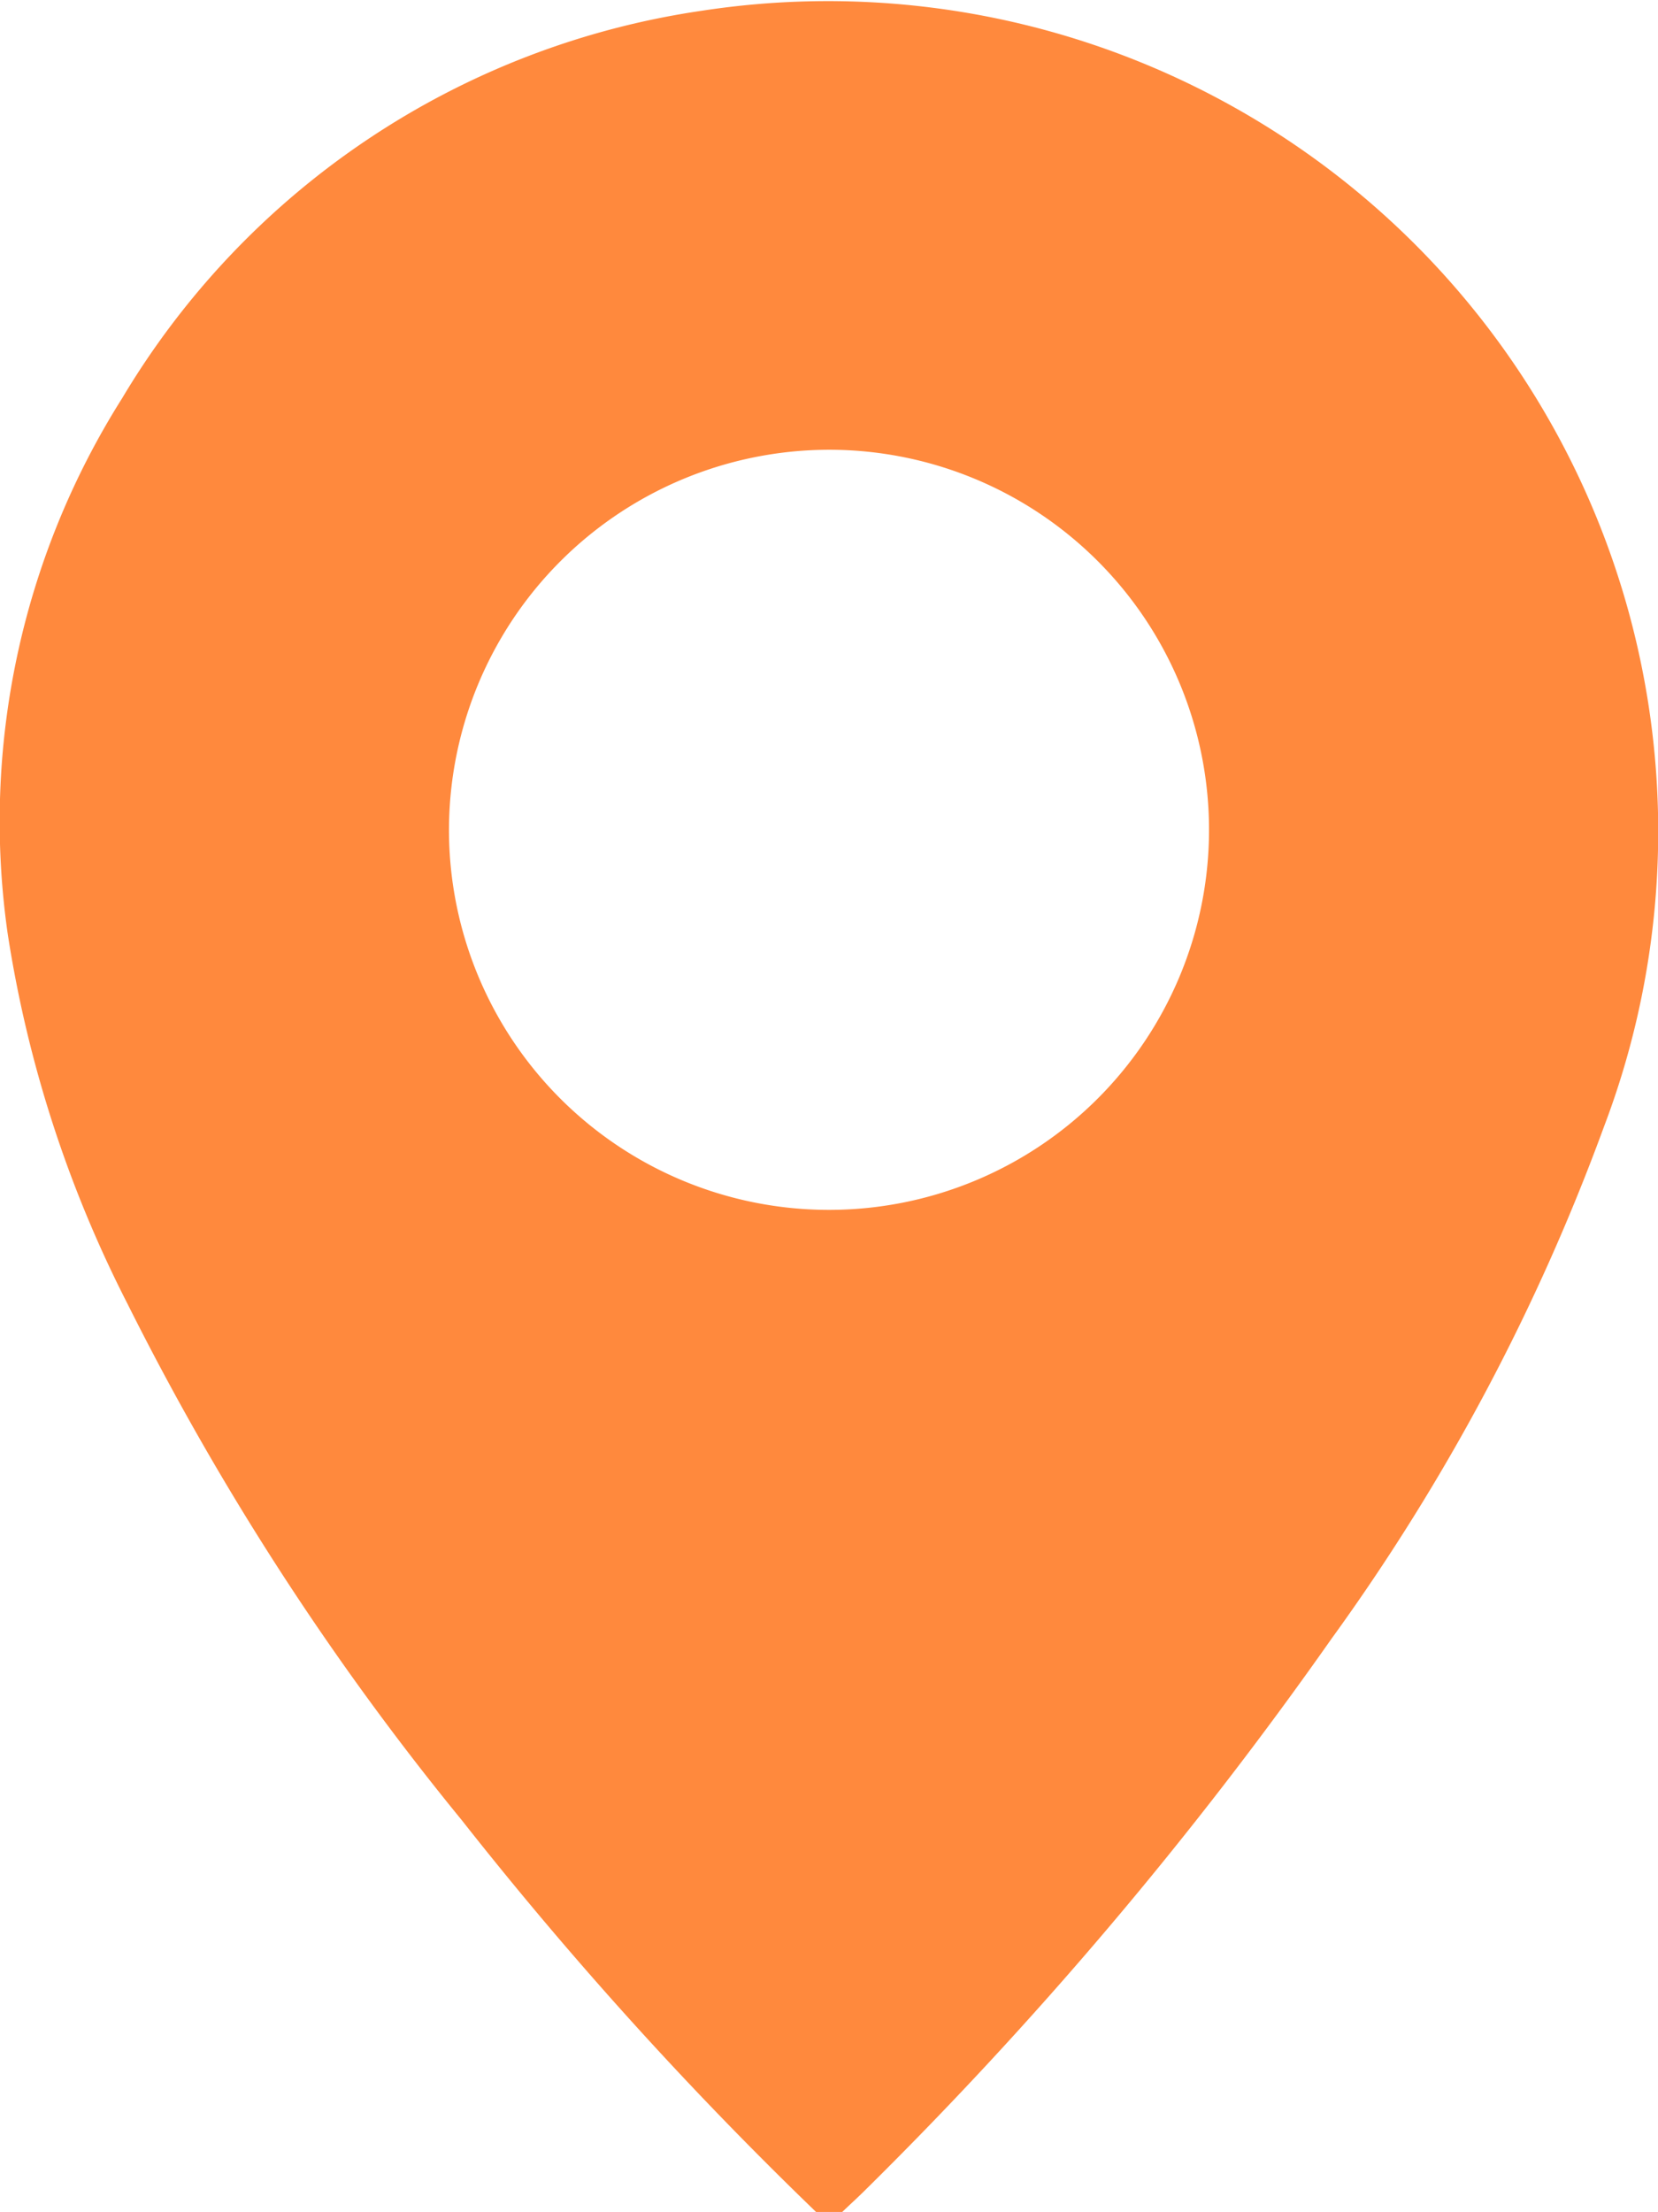 <svg id="Group_24269" data-name="Group 24269" xmlns="http://www.w3.org/2000/svg" xmlns:xlink="http://www.w3.org/1999/xlink" width="15.51" height="20.69" viewBox="0 0 15.51 20.69">
  <defs>
    <clipPath id="clip-path">
      <rect id="Rectangle_16816" data-name="Rectangle 16816" width="15.51" height="20.69" fill="none"/>
    </clipPath>
  </defs>
  <g id="Group_24265" data-name="Group 24265" clip-path="url(#clip-path)">
    <path id="Path_70667" data-name="Path 70667" d="M7.634,20.69a36.221,36.221,0,0,1-3.313-3.663,25.979,25.979,0,0,1-3.13-4.835A11.4,11.4,0,0,1,.072,8.734a7.41,7.41,0,0,1,1.07-5.008A7.587,7.587,0,0,1,6.569.1a7.767,7.767,0,0,1,8.437,10.435,19.7,19.7,0,0,1-2.55,4.793A37.659,37.659,0,0,1,8.079,20.5c-.066.065-.135.127-.2.19ZM4.2,7.772A3.555,3.555,0,1,0,7.79,4.207,3.56,3.56,0,0,0,4.2,7.772" transform="translate(0 0)" fill="#ff893d"/>
  </g>
</svg>
